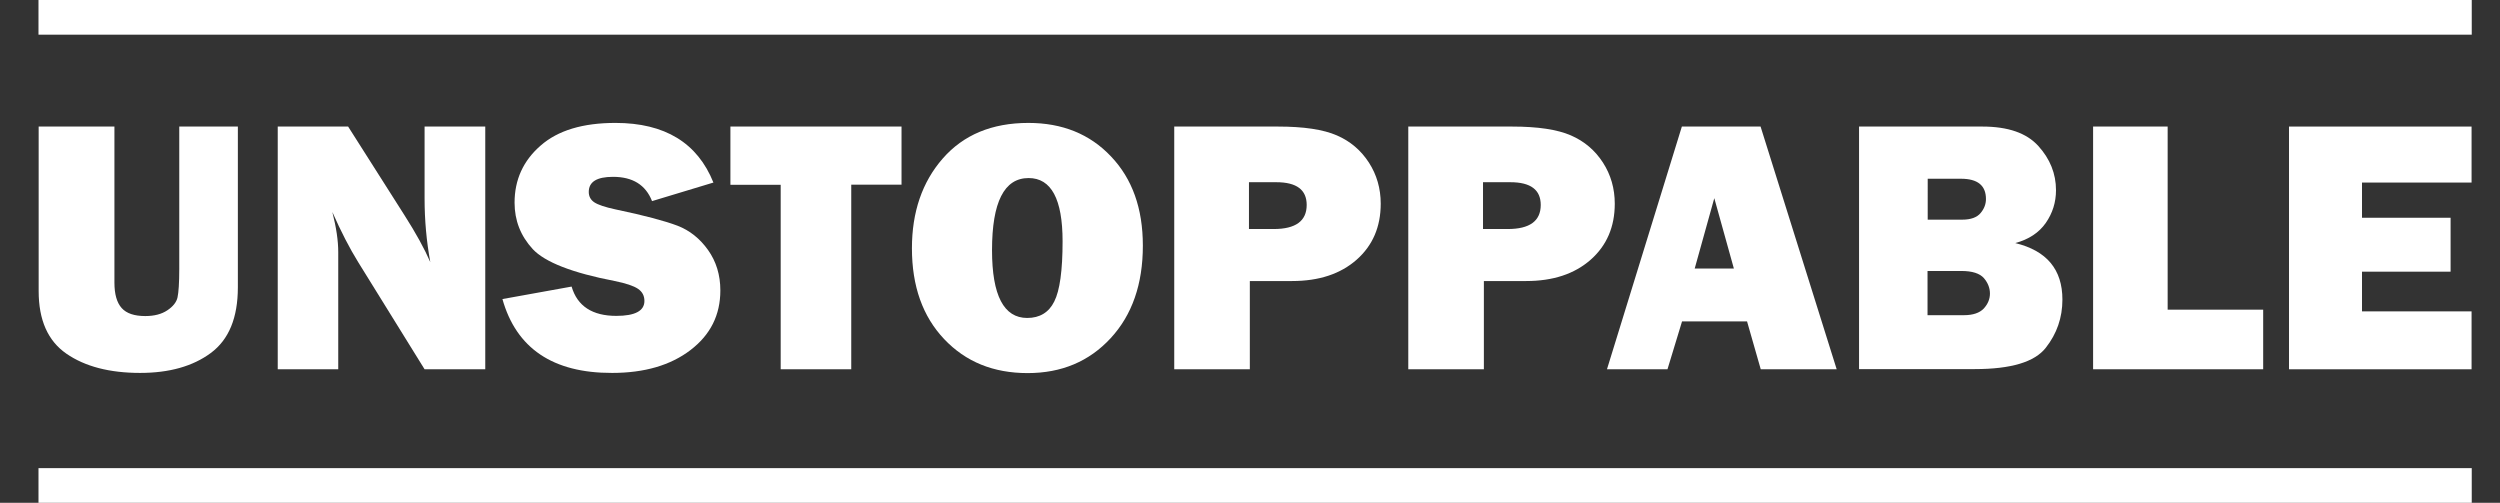 <?xml version="1.0" encoding="utf-8"?>
<!-- Generator: Adobe Illustrator 27.3.1, SVG Export Plug-In . SVG Version: 6.00 Build 0)  -->
<svg version="1.1" id="Layer_1" xmlns="http://www.w3.org/2000/svg" xmlns:xlink="http://www.w3.org/1999/xlink" x="0px" y="0px"
	 viewBox="0 0 1442 290" style="enable-background:new 0 0 1442 290;" xml:space="preserve">
<rect x="0" y="0" width="1442" height="290" fill="#333333" stroke="none"/>
<style type="text/css">
	.st0{fill:#FFFFFF;}
</style>
<g>
	<g>
		<path class="st0" d="M137.2,73v92.7c0,17.6-5.2,30.2-15.6,37.9c-10.4,7.7-24,11.5-40.8,11.5c-17.6,0-31.8-3.7-42.5-11.1
			c-10.7-7.4-16-19.4-16-36.1V73H66V163c0,6.7,1.4,11.6,4.2,14.7c2.8,3.1,7.3,4.6,13.6,4.6c5.2,0,9.4-1.1,12.7-3.3
			c3.3-2.2,5.3-4.7,5.9-7.5c0.6-2.8,1-8.3,1-16.4V73H137.2z"/>
		<path class="st0" d="M279.9,213h-35l-38.3-61.8c-4.9-7.9-9.9-17.6-14.9-28.9c2.3,9,3.4,16.7,3.4,23V213h-34.9V73h40.6l32.6,51.3
			c6.5,10.2,11.4,19.1,14.8,26.9c-2.2-12-3.3-24.2-3.3-36.7V73h35V213z"/>
		<path class="st0" d="M289.8,172.5l39.9-7.2c3.3,11.3,12,16.9,25.8,16.9c10.8,0,16.2-2.9,16.2-8.6c0-3-1.2-5.3-3.7-7
			c-2.5-1.7-7-3.2-13.4-4.5c-24.5-4.7-40.3-10.9-47.3-18.4c-7-7.6-10.5-16.5-10.5-26.8c0-13.2,5-24.2,15-32.9
			c10-8.8,24.4-13.1,43.2-13.1c28.5,0,47.3,11.5,56.5,34.4L376.1,116c-3.7-9.4-11.2-14-22.5-14c-9.4,0-14,2.9-14,8.7
			c0,2.6,1.1,4.6,3.2,6c2.1,1.4,6.2,2.8,12.3,4.1c16.8,3.5,28.6,6.7,35.7,9.4c7,2.7,12.9,7.4,17.6,14c4.7,6.6,7.1,14.4,7.1,23.3
			c0,14.2-5.7,25.6-17.2,34.4c-11.5,8.8-26.6,13.2-45.2,13.2C318.9,215.2,297.8,200.9,289.8,172.5z"/>
		<path class="st0" d="M491,106.6V213h-40.7V106.6h-29V73H520v33.5H491z"/>
		<path class="st0" d="M592.7,215.2c-19.7,0-35.7-6.5-48.1-19.6c-12.4-13.1-18.6-30.5-18.6-52.4c0-20.9,5.9-38.2,17.8-51.8
			c11.9-13.6,28.3-20.5,49.4-20.5c19.5,0,35.4,6.4,47.6,19.3c12.3,12.9,18.4,30,18.4,51.5c0,22.2-6.2,40-18.6,53.4
			C628.2,208.5,612.3,215.2,592.7,215.2z M592.5,183.4c7.2,0,12.5-3.2,15.6-9.5c3.2-6.3,4.8-17.9,4.8-34.7
			c0-24.3-6.5-36.5-19.6-36.5c-14.1,0-21.1,13.9-21.1,41.6C572.2,170.4,579,183.4,592.5,183.4z"/>
		<path class="st0" d="M720.9,162.2V213h-43.6V73h59.8c14.9,0,26.2,1.7,34,5.1c7.8,3.4,13.9,8.6,18.5,15.7c4.5,7,6.8,14.9,6.8,23.7
			c0,13.3-4.6,24.1-13.9,32.3c-9.3,8.2-21.7,12.3-37.2,12.3H720.9z M720.3,132.1h14.4c12.6,0,19-4.6,19-13.9
			c0-8.7-5.8-13.1-17.5-13.1h-15.8V132.1z"/>
		<path class="st0" d="M855.9,162.2V213h-43.6V73h59.8c14.9,0,26.2,1.7,34,5.1c7.8,3.4,13.9,8.6,18.5,15.7c4.5,7,6.8,14.9,6.8,23.7
			c0,13.3-4.6,24.1-13.9,32.3c-9.3,8.2-21.7,12.3-37.2,12.3H855.9z M855.3,132.1h14.4c12.6,0,19-4.6,19-13.9
			c0-8.7-5.8-13.1-17.5-13.1h-15.8V132.1z"/>
		<path class="st0" d="M1015.6,213l-7.9-27.6h-37.5l-8.4,27.6h-34.9l43.2-140h45.4l43.9,140H1015.6z M977.5,154.9h22.6l-11.3-40.6
			L977.5,154.9z"/>
		<path class="st0" d="M1072.3,213V73h71.1c14.8,0,25.5,3.7,32.3,11.2c6.8,7.5,10.2,16,10.2,25.5c0,7-2,13.3-5.9,18.9
			c-3.9,5.6-9.8,9.5-17.6,11.6c18.1,4.4,27.2,15.2,27.2,32.6c0,10.4-3.2,19.7-9.6,27.8c-6.4,8.2-20,12.3-41,12.3H1072.3z
			 M1111.9,126.7h19.9c5,0,8.5-1.3,10.6-3.8c2.1-2.5,3.1-5.2,3.1-8.1c0-7.8-4.8-11.7-14.4-11.7h-19.2V126.7z M1111.9,181.8h20.9
			c5.2,0,9-1.3,11.4-3.8c2.4-2.6,3.6-5.5,3.6-8.7c0-3.2-1.2-6.2-3.5-8.9c-2.4-2.7-6.7-4.1-13-4.1h-19.5V181.8z"/>
		<path class="st0" d="M1305.4,178.7V213h-98.1V73h43v105.6H1305.4z"/>
		<path class="st0" d="M1425.6,179.6V213h-105.3V73h105.3v32.3h-63.2v20.3h51.1v31.1h-51.1v22.9H1425.6z"/>
	</g>
	<g>
		<rect x="22.2" class="st0" width="1403.5" height="20"/>
	</g>
	<g>
		<rect x="22.2" y="270" class="st0" width="1403.5" height="20"/>
	</g>
</g>
</svg>
